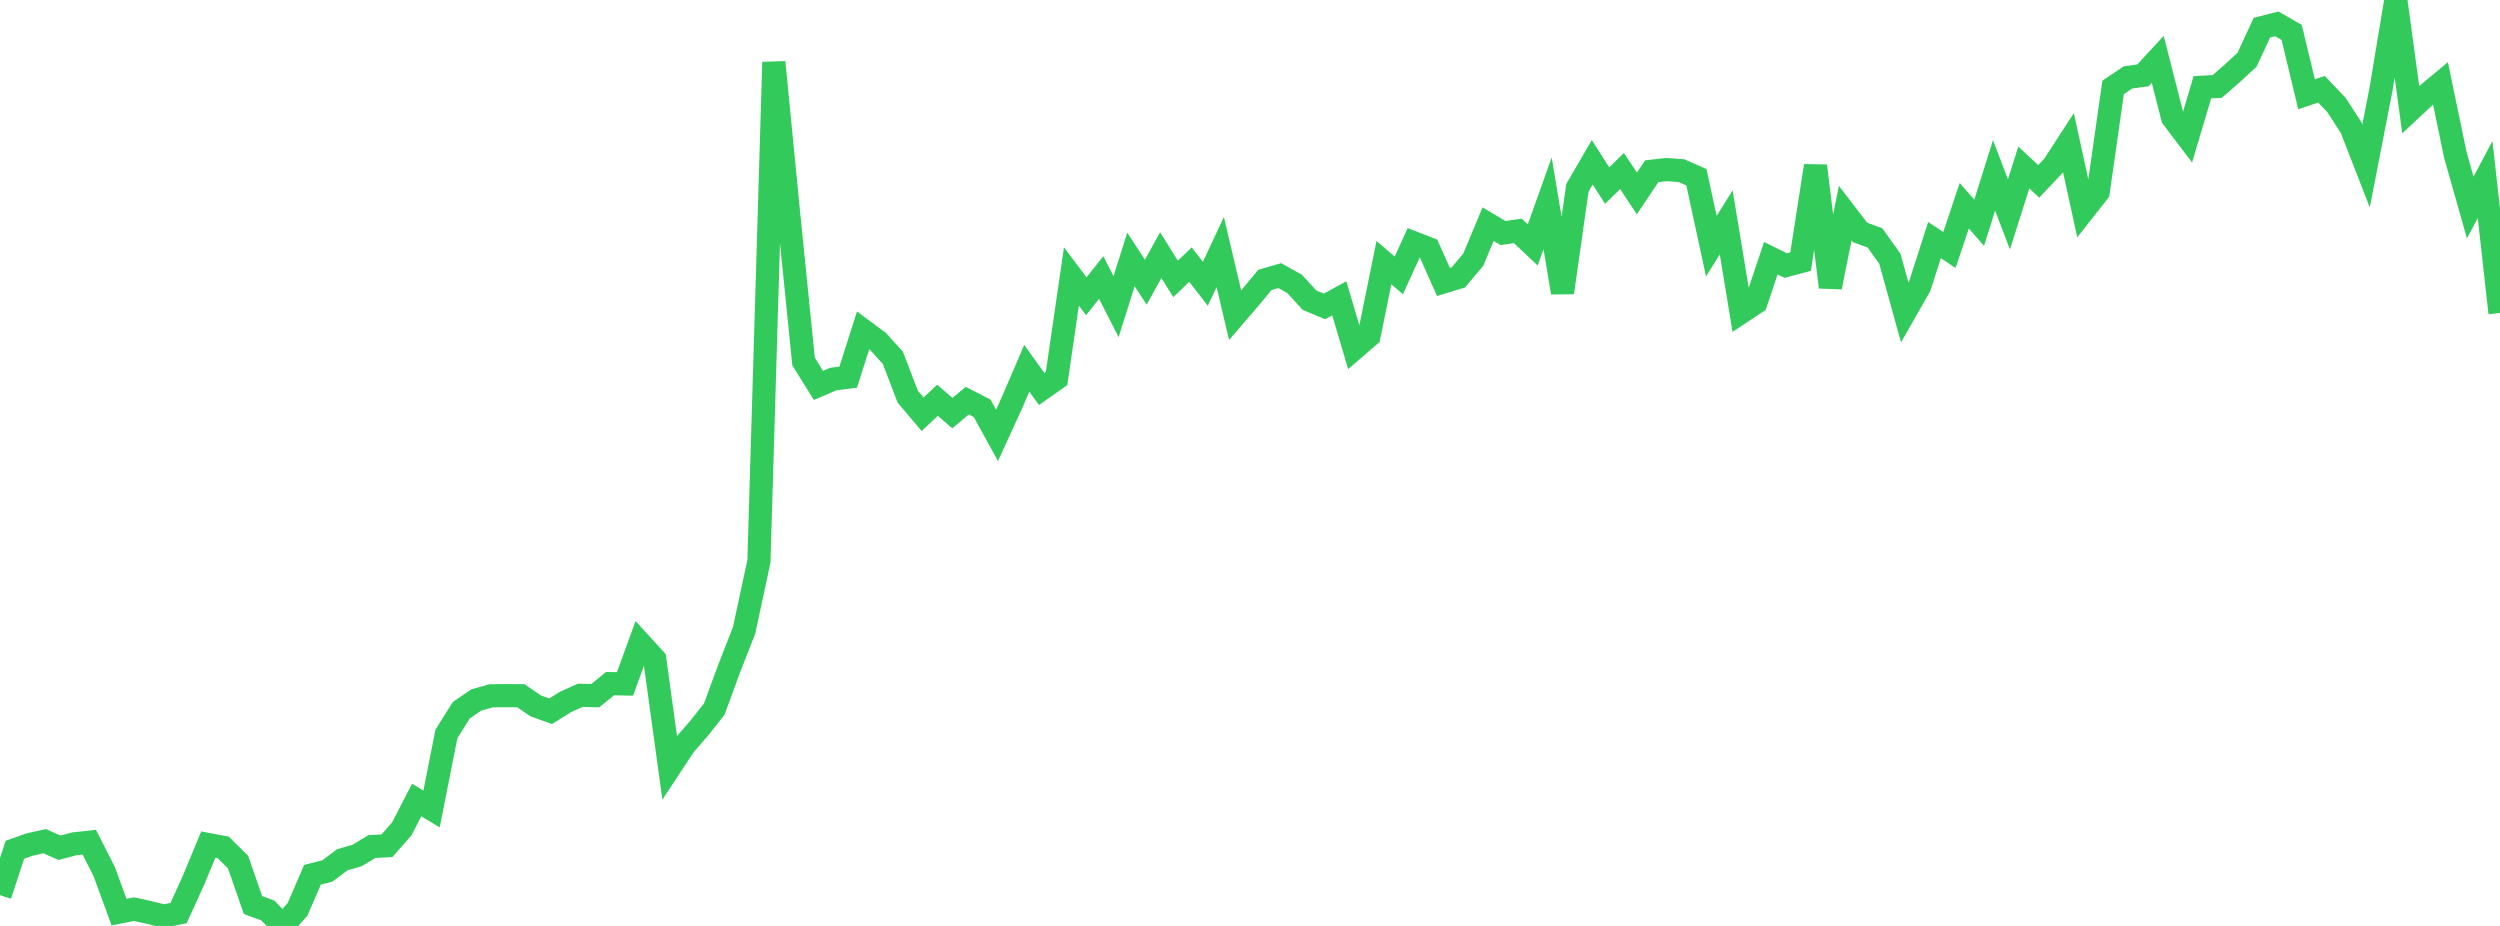 <?xml version="1.0" standalone="no"?>
<!DOCTYPE svg PUBLIC "-//W3C//DTD SVG 1.1//EN" "http://www.w3.org/Graphics/SVG/1.1/DTD/svg11.dtd">

<svg width="135" height="50" viewBox="0 0 135 50" preserveAspectRatio="none" 
  xmlns="http://www.w3.org/2000/svg"
  xmlns:xlink="http://www.w3.org/1999/xlink">


<polyline points="0.0, 48.339 0.804, 45.887 1.607, 45.603 2.411, 45.423 3.214, 45.779 4.018, 45.567 4.821, 45.478 5.625, 47.061 6.429, 49.256 7.232, 49.096 8.036, 49.269 8.839, 49.47 9.643, 49.305 10.446, 47.541 11.25, 45.606 12.054, 45.759 12.857, 46.555 13.661, 48.872 14.464, 49.168 15.268, 50.0 16.071, 49.1 16.875, 47.235 17.679, 47.033 18.482, 46.428 19.286, 46.195 20.089, 45.711 20.893, 45.673 21.696, 44.758 22.5, 43.201 23.304, 43.685 24.107, 39.629 24.911, 38.35 25.714, 37.801 26.518, 37.572 27.321, 37.565 28.125, 37.568 28.929, 38.119 29.732, 38.408 30.536, 37.907 31.339, 37.545 32.143, 37.565 32.946, 36.915 33.75, 36.933 34.554, 34.721 35.357, 35.603 36.161, 41.449 36.964, 40.232 37.768, 39.306 38.571, 38.289 39.375, 36.1 40.179, 34.046 40.982, 30.31 41.786, 3.358 42.589, 11.564 43.393, 19.523 44.196, 20.813 45.0, 20.469 45.804, 20.365 46.607, 17.842 47.411, 18.436 48.214, 19.321 49.018, 21.419 49.821, 22.369 50.625, 21.614 51.429, 22.308 52.232, 21.634 53.036, 22.048 53.839, 23.508 54.643, 21.756 55.446, 19.887 56.25, 21.005 57.054, 20.441 57.857, 14.929 58.661, 15.998 59.464, 14.984 60.268, 16.561 61.071, 14.01 61.875, 15.239 62.679, 13.776 63.482, 15.061 64.286, 14.289 65.089, 15.322 65.893, 13.609 66.696, 17.021 67.5, 16.087 68.304, 15.116 69.107, 14.883 69.911, 15.332 70.714, 16.209 71.518, 16.547 72.321, 16.109 73.125, 18.827 73.929, 18.134 74.732, 14.18 75.536, 14.872 76.339, 13.113 77.143, 13.424 77.946, 15.226 78.75, 14.979 79.554, 14.026 80.357, 12.103 81.161, 12.583 81.964, 12.469 82.768, 13.228 83.571, 10.98 84.375, 15.801 85.179, 10.144 85.982, 8.764 86.786, 10.022 87.589, 9.236 88.393, 10.445 89.196, 9.246 90.0, 9.156 90.804, 9.217 91.607, 9.572 92.411, 13.293 93.214, 12.011 94.018, 16.867 94.821, 16.336 95.625, 13.944 96.429, 14.34 97.232, 14.127 98.036, 8.956 98.839, 15.505 99.643, 11.506 100.446, 12.552 101.25, 12.848 102.054, 13.976 102.857, 16.873 103.661, 15.463 104.464, 12.965 105.268, 13.499 106.071, 11.111 106.875, 12.028 107.679, 9.471 108.482, 11.576 109.286, 9.045 110.089, 9.794 110.893, 8.944 111.696, 7.706 112.5, 11.389 113.304, 10.366 114.107, 4.721 114.911, 4.181 115.714, 4.071 116.518, 3.204 117.321, 6.353 118.125, 7.415 118.929, 4.711 119.732, 4.668 120.536, 3.966 121.339, 3.228 122.143, 1.493 122.946, 1.29 123.75, 1.751 124.554, 5.09 125.357, 4.819 126.161, 5.658 126.964, 6.896 127.768, 8.962 128.571, 4.835 129.375, 0.0 130.179, 5.919 130.982, 5.172 131.786, 4.503 132.589, 8.368 133.393, 11.207 134.196, 9.695 135.0, 16.899" fill="none" stroke="#32ca5b" stroke-width="1.25"/>

</svg>